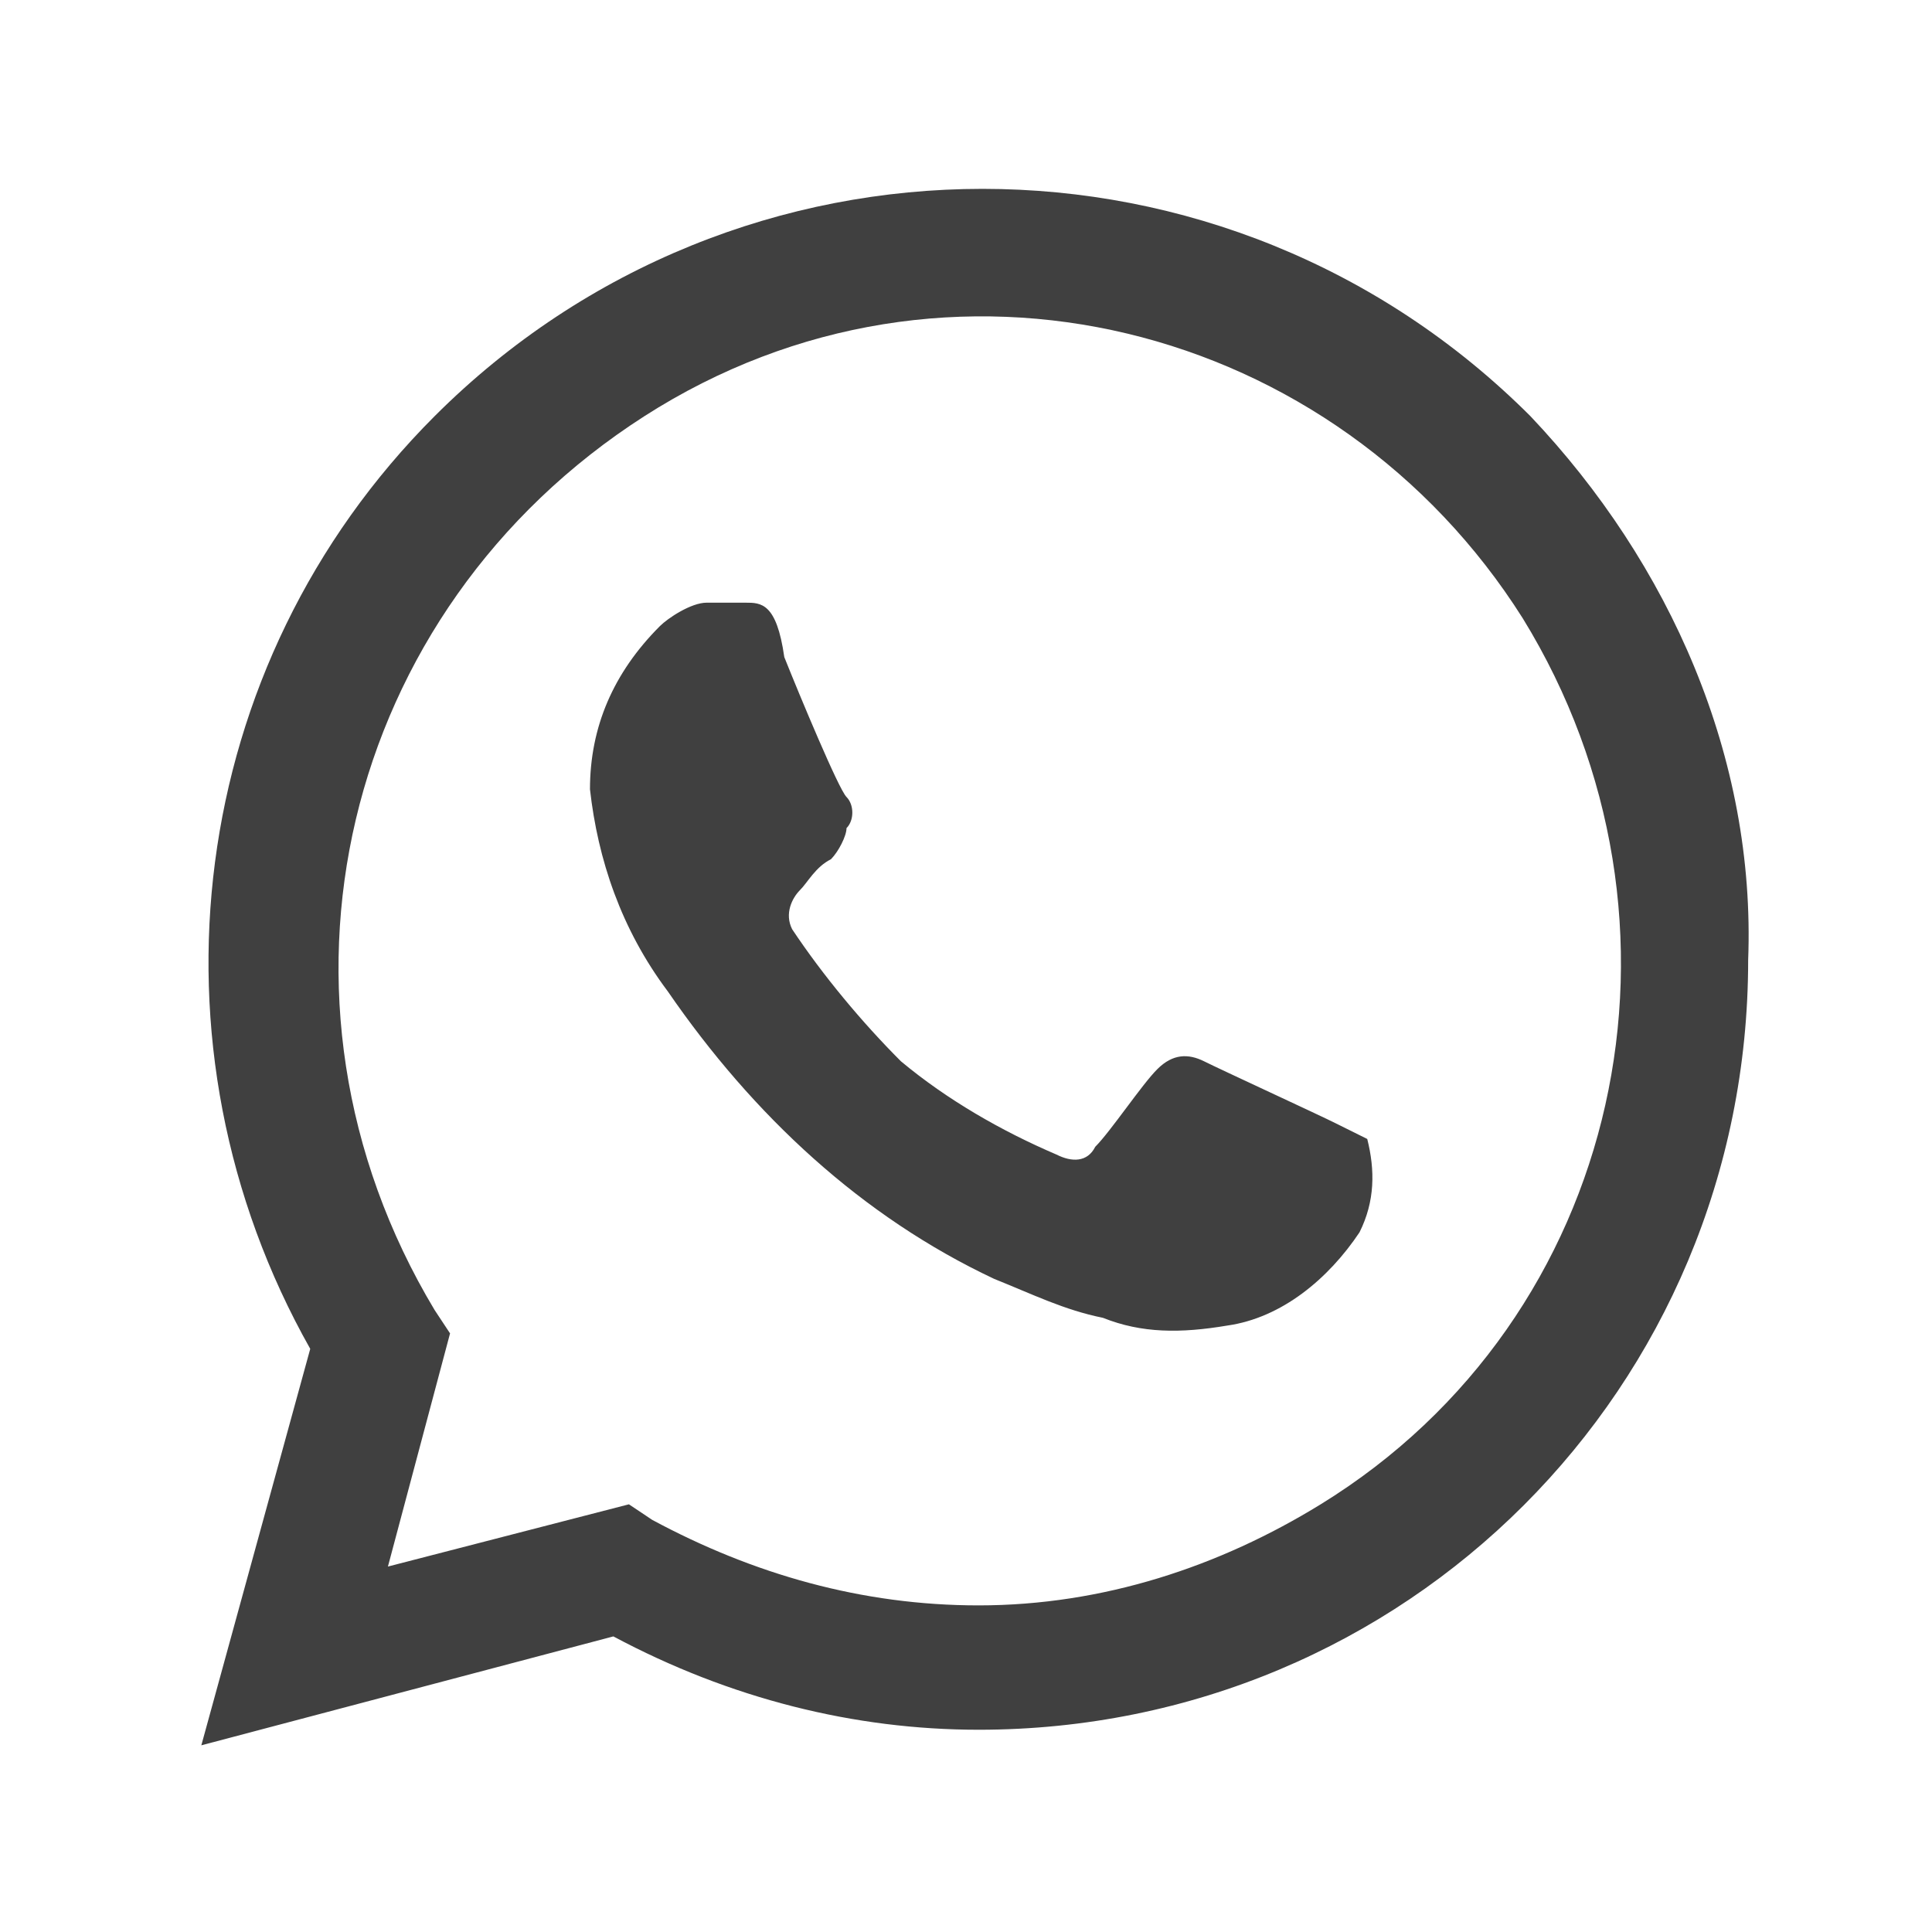 <?xml version="1.0" encoding="UTF-8"?> <svg xmlns="http://www.w3.org/2000/svg" width="19" height="19" viewBox="0 0 19 19" fill="none"> <path d="M13.14 11.049C12.988 10.972 11.994 10.514 11.841 10.437C11.688 10.361 11.535 10.361 11.382 10.514C11.229 10.666 10.924 11.125 10.771 11.278C10.694 11.431 10.541 11.431 10.389 11.354C9.854 11.125 9.318 10.819 8.86 10.437C8.478 10.055 8.095 9.596 7.79 9.138C7.713 8.985 7.79 8.832 7.866 8.755C7.943 8.679 8.019 8.526 8.172 8.45C8.248 8.373 8.325 8.22 8.325 8.144C8.401 8.068 8.401 7.915 8.325 7.838C8.248 7.762 7.866 6.845 7.713 6.462C7.637 5.927 7.484 5.927 7.331 5.927C7.255 5.927 7.102 5.927 6.949 5.927C6.796 5.927 6.567 6.08 6.49 6.157C6.032 6.615 5.802 7.15 5.802 7.762C5.879 8.45 6.108 9.138 6.567 9.749C7.408 10.972 8.478 11.966 9.777 12.577C10.159 12.73 10.465 12.883 10.847 12.96C11.229 13.113 11.612 13.113 12.07 13.036C12.605 12.96 13.064 12.577 13.37 12.119C13.523 11.813 13.523 11.507 13.446 11.201C13.446 11.201 13.293 11.125 13.14 11.049ZM15.051 4.093C12.07 1.112 7.255 1.112 4.274 4.093C1.828 6.539 1.369 10.284 3.051 13.265L1.98 17.164L6.032 16.093C7.178 16.705 8.401 17.011 9.624 17.011C13.828 17.011 17.192 13.648 17.192 9.443C17.268 7.456 16.427 5.545 15.051 4.093ZM12.988 14.794C11.994 15.406 10.847 15.788 9.624 15.788C8.478 15.788 7.408 15.482 6.414 14.947L6.185 14.794L3.815 15.406L4.426 13.113L4.274 12.883C2.439 9.826 3.356 6.004 6.337 4.093C9.318 2.182 13.14 3.175 14.975 6.08C16.809 9.061 15.969 12.96 12.988 14.794Z" fill="#404040"></path> </svg> 